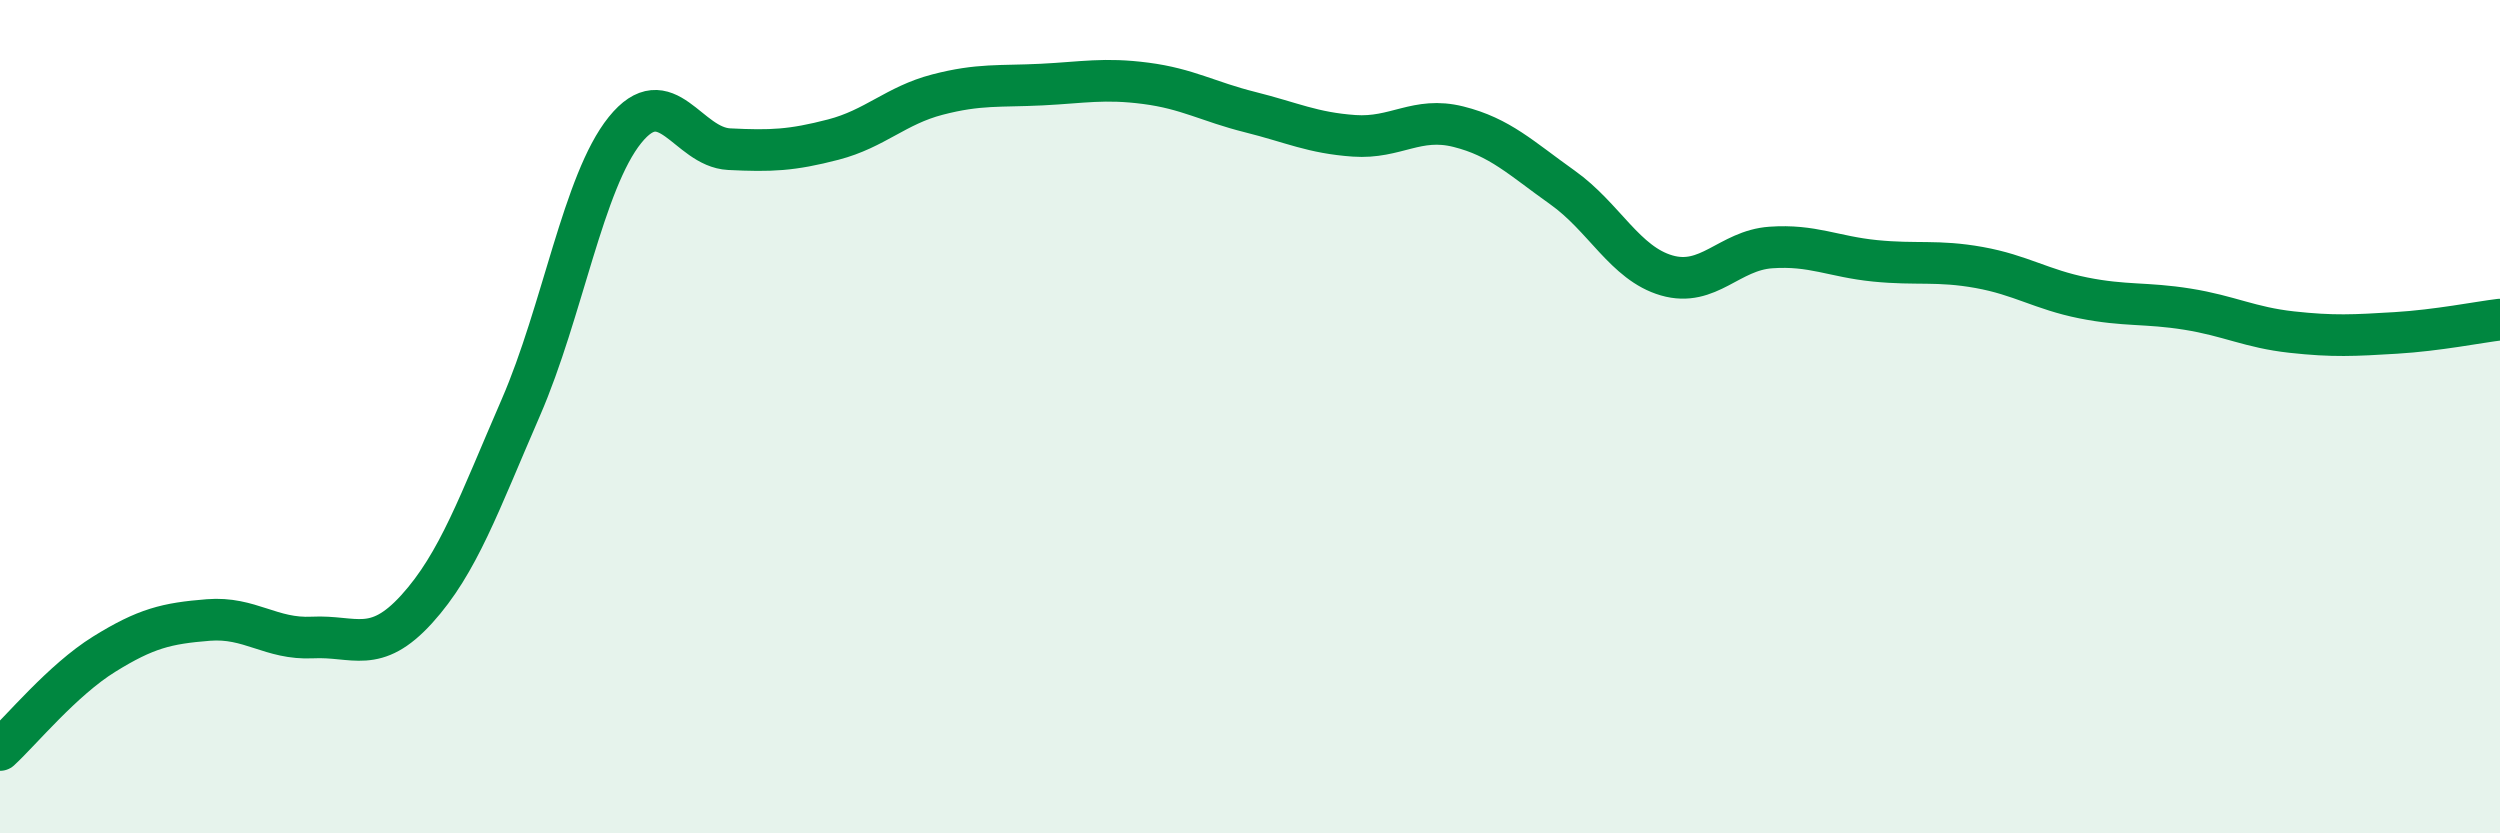 
    <svg width="60" height="20" viewBox="0 0 60 20" xmlns="http://www.w3.org/2000/svg">
      <path
        d="M 0,18 C 0.5,17.54 1.5,16.32 2.5,15.7 C 3.5,15.08 4,14.96 5,14.88 C 6,14.8 6.5,15.35 7.5,15.3 C 8.5,15.25 9,15.72 10,14.62 C 11,13.52 11.5,12.08 12.5,9.78 C 13.5,7.48 14,4.36 15,3.12 C 16,1.88 16.5,3.53 17.5,3.58 C 18.5,3.63 19,3.61 20,3.35 C 21,3.09 21.5,2.53 22.5,2.27 C 23.5,2.01 24,2.08 25,2.03 C 26,1.98 26.5,1.87 27.5,2 C 28.5,2.13 29,2.44 30,2.69 C 31,2.94 31.5,3.19 32.5,3.26 C 33.5,3.33 34,2.79 35,3.04 C 36,3.29 36.5,3.79 37.5,4.5 C 38.5,5.21 39,6.32 40,6.61 C 41,6.9 41.5,6.01 42.5,5.94 C 43.5,5.87 44,6.16 45,6.26 C 46,6.36 46.5,6.24 47.5,6.42 C 48.5,6.6 49,6.95 50,7.15 C 51,7.35 51.5,7.26 52.5,7.42 C 53.5,7.58 54,7.86 55,7.97 C 56,8.08 56.5,8.05 57.5,7.99 C 58.5,7.93 59.5,7.73 60,7.67L60 20L0 20Z"
        fill="#008740"
        opacity="0.1"
        stroke-linecap="round"
        stroke-linejoin="round"
      />
      <path
        d="M 0,18 C 0.5,17.54 1.5,16.32 2.5,15.7 C 3.5,15.08 4,14.96 5,14.88 C 6,14.8 6.5,15.35 7.5,15.3 C 8.5,15.25 9,15.72 10,14.62 C 11,13.52 11.5,12.08 12.5,9.78 C 13.5,7.48 14,4.36 15,3.12 C 16,1.88 16.5,3.53 17.5,3.58 C 18.5,3.63 19,3.61 20,3.35 C 21,3.09 21.5,2.53 22.5,2.27 C 23.5,2.01 24,2.08 25,2.03 C 26,1.98 26.5,1.87 27.5,2 C 28.5,2.13 29,2.44 30,2.69 C 31,2.94 31.5,3.19 32.5,3.26 C 33.5,3.33 34,2.79 35,3.04 C 36,3.29 36.5,3.79 37.5,4.5 C 38.5,5.21 39,6.32 40,6.61 C 41,6.9 41.5,6.01 42.5,5.94 C 43.5,5.87 44,6.16 45,6.26 C 46,6.36 46.5,6.24 47.5,6.42 C 48.5,6.6 49,6.95 50,7.15 C 51,7.35 51.5,7.26 52.5,7.42 C 53.5,7.58 54,7.86 55,7.97 C 56,8.08 56.5,8.05 57.5,7.99 C 58.5,7.93 59.5,7.73 60,7.67"
        stroke="#008740"
        stroke-width="1"
        fill="none"
        stroke-linecap="round"
        stroke-linejoin="round"
      />
    </svg>
  